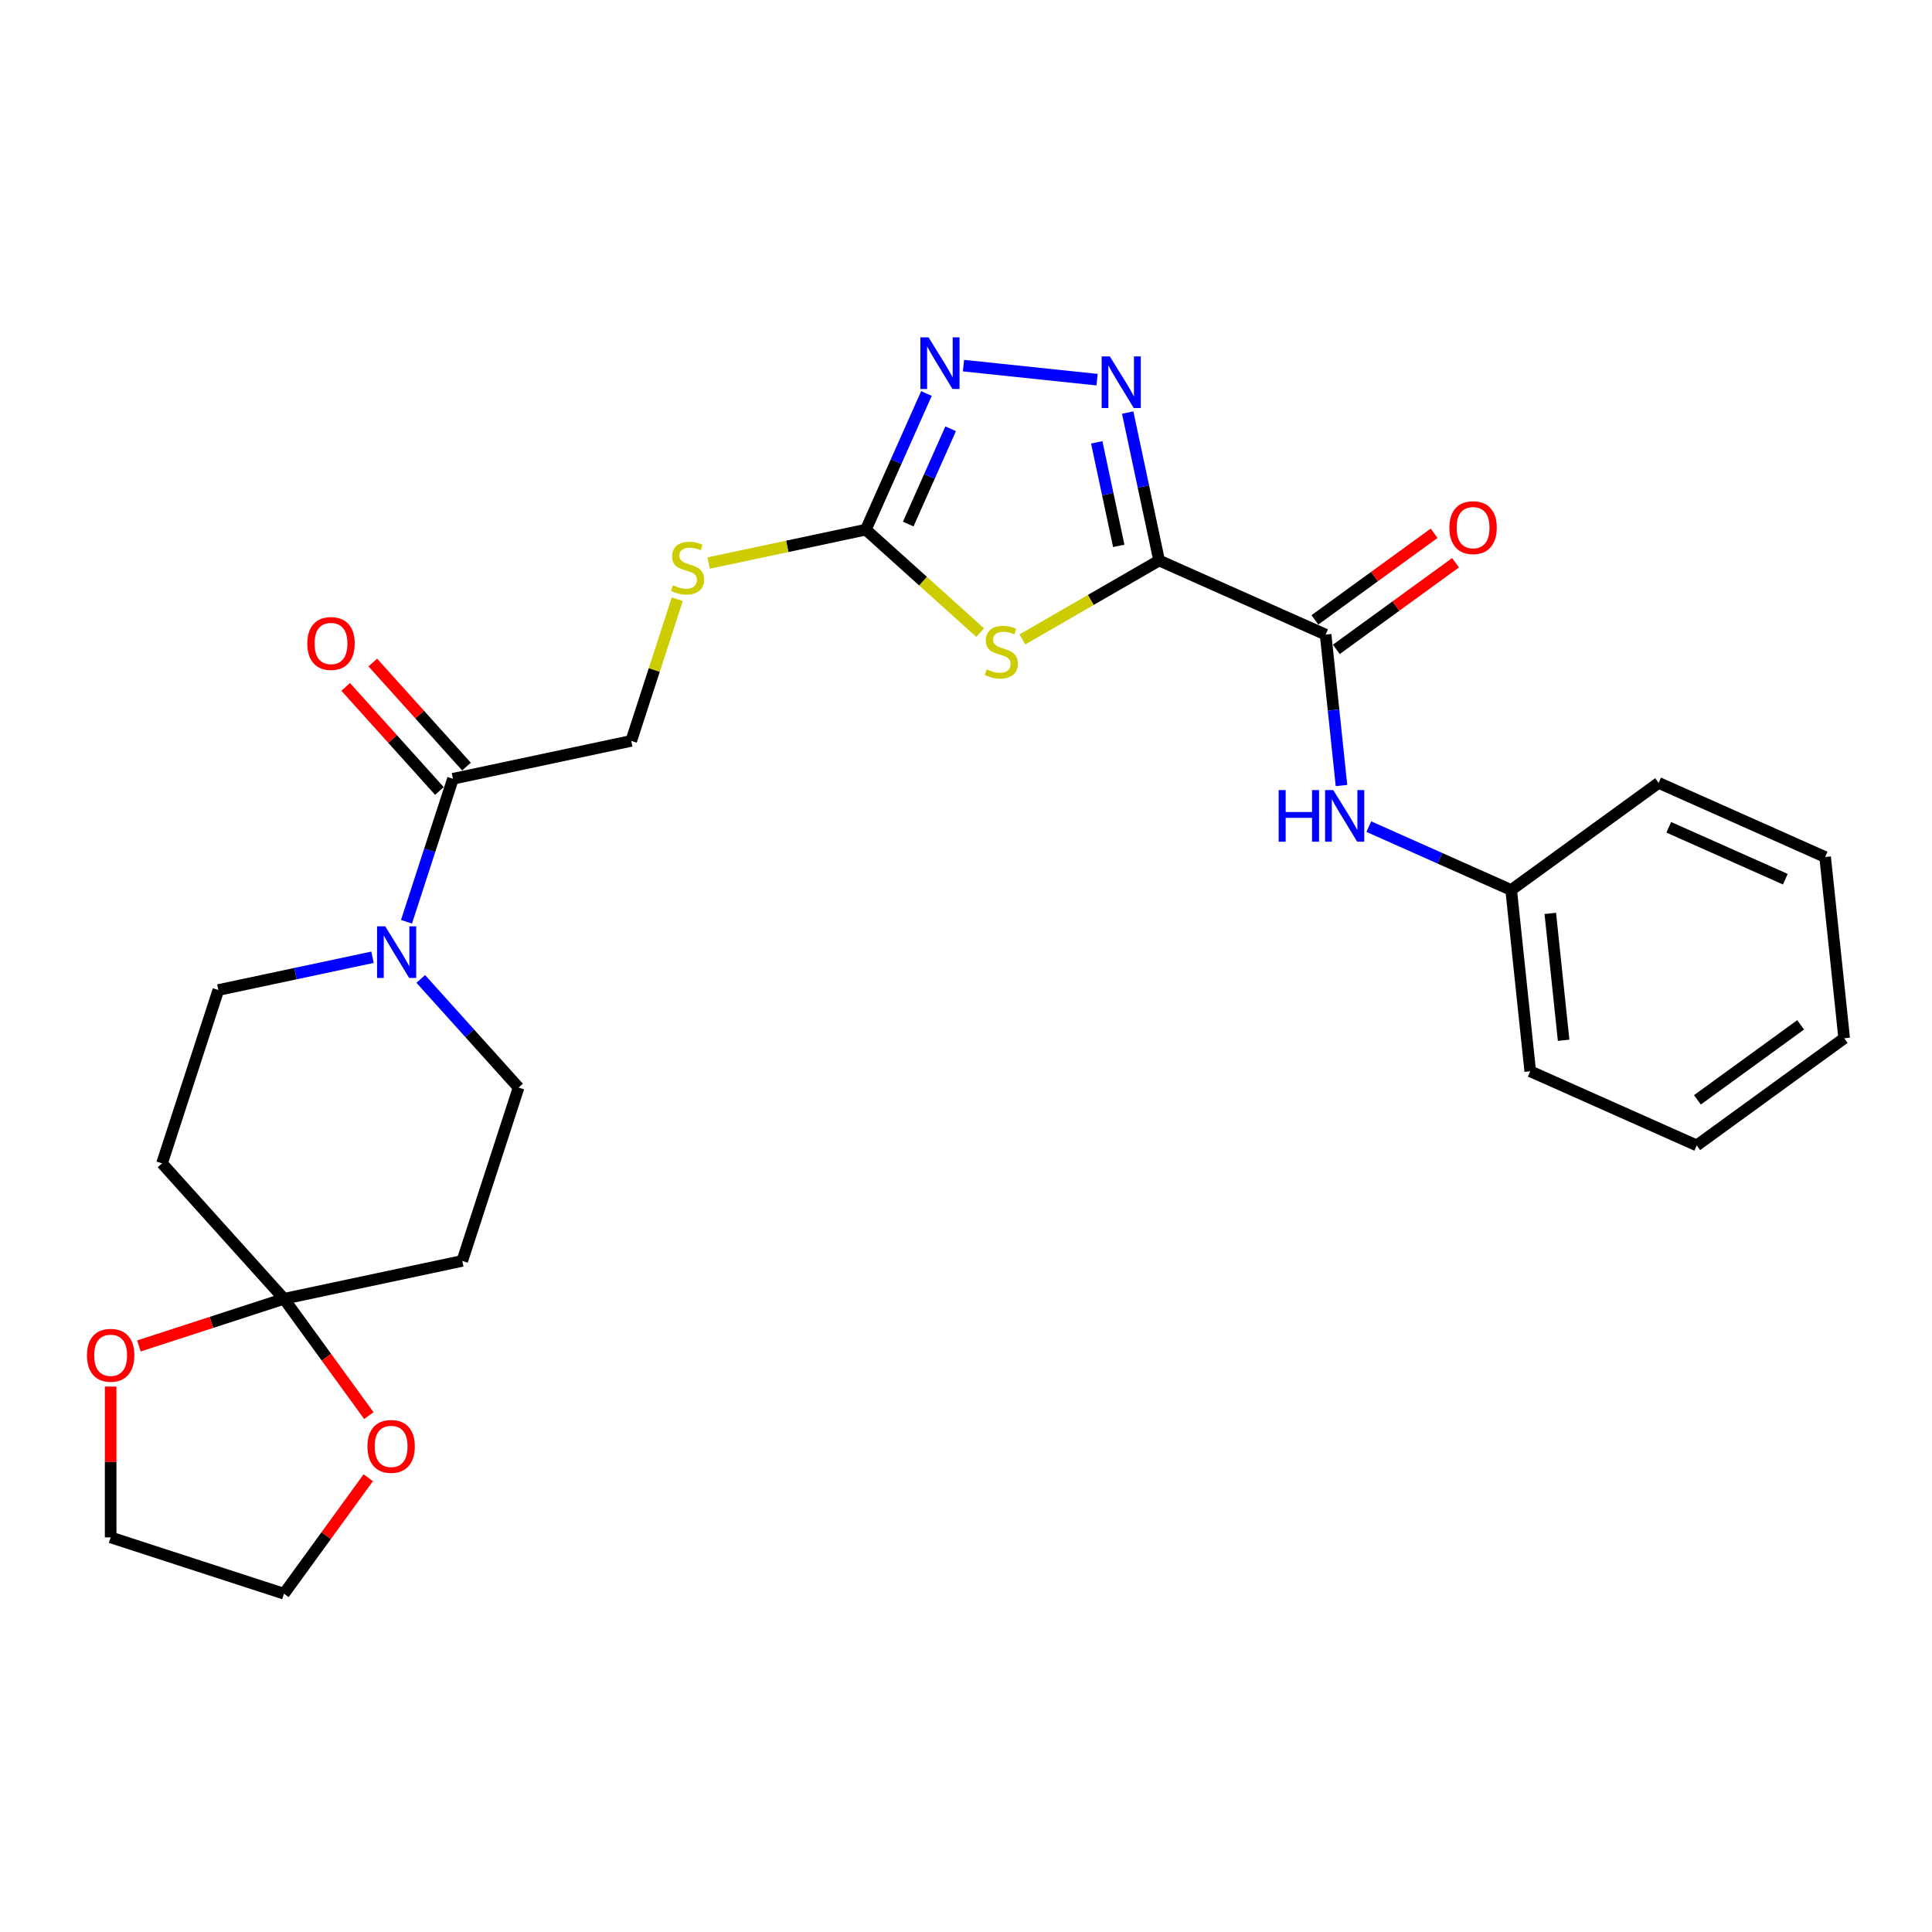 <?xml version='1.0' encoding='iso-8859-1'?>
<svg version='1.1' baseProfile='full'
              xmlns='http://www.w3.org/2000/svg'
                      xmlns:rdkit='http://www.rdkit.org/xml'
                      xmlns:xlink='http://www.w3.org/1999/xlink'
                  xml:space='preserve'
width='1000px' height='1000px' viewBox='0 0 1000 1000'>
<!-- END OF HEADER -->
<rect style='opacity:1.0;fill:#FFFFFF;stroke:none' width='1000' height='1000' x='0' y='0'> </rect>
<path class='bond-0' d='M 599.957,290.106 L 564.57,310.537' style='fill:none;fill-rule:evenodd;stroke:#000000;stroke-width:6px;stroke-linecap:butt;stroke-linejoin:miter;stroke-opacity:1' />
<path class='bond-0' d='M 564.57,310.537 L 529.183,330.967' style='fill:none;fill-rule:evenodd;stroke:#CCCC00;stroke-width:6px;stroke-linecap:butt;stroke-linejoin:miter;stroke-opacity:1' />
<path class='bond-1' d='M 599.957,290.106 L 591.821,251.826' style='fill:none;fill-rule:evenodd;stroke:#000000;stroke-width:6px;stroke-linecap:butt;stroke-linejoin:miter;stroke-opacity:1' />
<path class='bond-1' d='M 591.821,251.826 L 583.684,213.546' style='fill:none;fill-rule:evenodd;stroke:#0000FF;stroke-width:6px;stroke-linecap:butt;stroke-linejoin:miter;stroke-opacity:1' />
<path class='bond-1' d='M 579.061,282.545 L 573.365,255.749' style='fill:none;fill-rule:evenodd;stroke:#000000;stroke-width:6px;stroke-linecap:butt;stroke-linejoin:miter;stroke-opacity:1' />
<path class='bond-1' d='M 573.365,255.749 L 567.67,228.953' style='fill:none;fill-rule:evenodd;stroke:#0000FF;stroke-width:6px;stroke-linecap:butt;stroke-linejoin:miter;stroke-opacity:1' />
<path class='bond-4' d='M 599.957,290.106 L 686.139,328.476' style='fill:none;fill-rule:evenodd;stroke:#000000;stroke-width:6px;stroke-linecap:butt;stroke-linejoin:miter;stroke-opacity:1' />
<path class='bond-2' d='M 507.334,327.438 L 477.743,300.794' style='fill:none;fill-rule:evenodd;stroke:#CCCC00;stroke-width:6px;stroke-linecap:butt;stroke-linejoin:miter;stroke-opacity:1' />
<path class='bond-2' d='M 477.743,300.794 L 448.152,274.15' style='fill:none;fill-rule:evenodd;stroke:#000000;stroke-width:6px;stroke-linecap:butt;stroke-linejoin:miter;stroke-opacity:1' />
<path class='bond-3' d='M 567.853,196.517 L 498.699,189.248' style='fill:none;fill-rule:evenodd;stroke:#0000FF;stroke-width:6px;stroke-linecap:butt;stroke-linejoin:miter;stroke-opacity:1' />
<path class='bond-11' d='M 448.152,274.15 L 407.476,282.796' style='fill:none;fill-rule:evenodd;stroke:#000000;stroke-width:6px;stroke-linecap:butt;stroke-linejoin:miter;stroke-opacity:1' />
<path class='bond-11' d='M 407.476,282.796 L 366.8,291.442' style='fill:none;fill-rule:evenodd;stroke:#CCCC00;stroke-width:6px;stroke-linecap:butt;stroke-linejoin:miter;stroke-opacity:1' />
<path class='bond-27' d='M 448.152,274.15 L 463.838,238.918' style='fill:none;fill-rule:evenodd;stroke:#000000;stroke-width:6px;stroke-linecap:butt;stroke-linejoin:miter;stroke-opacity:1' />
<path class='bond-27' d='M 463.838,238.918 L 479.525,203.685' style='fill:none;fill-rule:evenodd;stroke:#0000FF;stroke-width:6px;stroke-linecap:butt;stroke-linejoin:miter;stroke-opacity:1' />
<path class='bond-27' d='M 470.094,271.255 L 481.075,246.592' style='fill:none;fill-rule:evenodd;stroke:#000000;stroke-width:6px;stroke-linecap:butt;stroke-linejoin:miter;stroke-opacity:1' />
<path class='bond-27' d='M 481.075,246.592 L 492.055,221.929' style='fill:none;fill-rule:evenodd;stroke:#0000FF;stroke-width:6px;stroke-linecap:butt;stroke-linejoin:miter;stroke-opacity:1' />
<path class='bond-8' d='M 686.139,328.476 L 690.244,367.529' style='fill:none;fill-rule:evenodd;stroke:#000000;stroke-width:6px;stroke-linecap:butt;stroke-linejoin:miter;stroke-opacity:1' />
<path class='bond-8' d='M 690.244,367.529 L 694.348,406.581' style='fill:none;fill-rule:evenodd;stroke:#0000FF;stroke-width:6px;stroke-linecap:butt;stroke-linejoin:miter;stroke-opacity:1' />
<path class='bond-17' d='M 691.684,336.108 L 722.533,313.695' style='fill:none;fill-rule:evenodd;stroke:#000000;stroke-width:6px;stroke-linecap:butt;stroke-linejoin:miter;stroke-opacity:1' />
<path class='bond-17' d='M 722.533,313.695 L 753.383,291.282' style='fill:none;fill-rule:evenodd;stroke:#FF0000;stroke-width:6px;stroke-linecap:butt;stroke-linejoin:miter;stroke-opacity:1' />
<path class='bond-17' d='M 680.594,320.844 L 711.443,298.431' style='fill:none;fill-rule:evenodd;stroke:#000000;stroke-width:6px;stroke-linecap:butt;stroke-linejoin:miter;stroke-opacity:1' />
<path class='bond-17' d='M 711.443,298.431 L 742.292,276.018' style='fill:none;fill-rule:evenodd;stroke:#FF0000;stroke-width:6px;stroke-linecap:butt;stroke-linejoin:miter;stroke-opacity:1' />
<path class='bond-5' d='M 210.402,477.103 L 222.425,440.101' style='fill:none;fill-rule:evenodd;stroke:#0000FF;stroke-width:6px;stroke-linecap:butt;stroke-linejoin:miter;stroke-opacity:1' />
<path class='bond-5' d='M 222.425,440.101 L 234.447,403.099' style='fill:none;fill-rule:evenodd;stroke:#000000;stroke-width:6px;stroke-linecap:butt;stroke-linejoin:miter;stroke-opacity:1' />
<path class='bond-12' d='M 192.805,495.474 L 152.912,503.954' style='fill:none;fill-rule:evenodd;stroke:#0000FF;stroke-width:6px;stroke-linecap:butt;stroke-linejoin:miter;stroke-opacity:1' />
<path class='bond-12' d='M 152.912,503.954 L 113.019,512.433' style='fill:none;fill-rule:evenodd;stroke:#000000;stroke-width:6px;stroke-linecap:butt;stroke-linejoin:miter;stroke-opacity:1' />
<path class='bond-13' d='M 217.786,506.691 L 243.103,534.809' style='fill:none;fill-rule:evenodd;stroke:#0000FF;stroke-width:6px;stroke-linecap:butt;stroke-linejoin:miter;stroke-opacity:1' />
<path class='bond-13' d='M 243.103,534.809 L 268.42,562.926' style='fill:none;fill-rule:evenodd;stroke:#000000;stroke-width:6px;stroke-linecap:butt;stroke-linejoin:miter;stroke-opacity:1' />
<path class='bond-6' d='M 146.991,672.26 L 239.268,652.646' style='fill:none;fill-rule:evenodd;stroke:#000000;stroke-width:6px;stroke-linecap:butt;stroke-linejoin:miter;stroke-opacity:1' />
<path class='bond-14' d='M 146.991,672.26 L 168.952,702.487' style='fill:none;fill-rule:evenodd;stroke:#000000;stroke-width:6px;stroke-linecap:butt;stroke-linejoin:miter;stroke-opacity:1' />
<path class='bond-14' d='M 168.952,702.487 L 190.913,732.714' style='fill:none;fill-rule:evenodd;stroke:#FF0000;stroke-width:6px;stroke-linecap:butt;stroke-linejoin:miter;stroke-opacity:1' />
<path class='bond-15' d='M 146.991,672.26 L 109.442,684.461' style='fill:none;fill-rule:evenodd;stroke:#000000;stroke-width:6px;stroke-linecap:butt;stroke-linejoin:miter;stroke-opacity:1' />
<path class='bond-15' d='M 109.442,684.461 L 71.893,696.661' style='fill:none;fill-rule:evenodd;stroke:#FF0000;stroke-width:6px;stroke-linecap:butt;stroke-linejoin:miter;stroke-opacity:1' />
<path class='bond-29' d='M 146.991,672.26 L 83.867,602.154' style='fill:none;fill-rule:evenodd;stroke:#000000;stroke-width:6px;stroke-linecap:butt;stroke-linejoin:miter;stroke-opacity:1' />
<path class='bond-7' d='M 234.447,403.099 L 326.723,383.485' style='fill:none;fill-rule:evenodd;stroke:#000000;stroke-width:6px;stroke-linecap:butt;stroke-linejoin:miter;stroke-opacity:1' />
<path class='bond-18' d='M 241.458,396.786 L 217.207,369.853' style='fill:none;fill-rule:evenodd;stroke:#000000;stroke-width:6px;stroke-linecap:butt;stroke-linejoin:miter;stroke-opacity:1' />
<path class='bond-18' d='M 217.207,369.853 L 192.956,342.919' style='fill:none;fill-rule:evenodd;stroke:#FF0000;stroke-width:6px;stroke-linecap:butt;stroke-linejoin:miter;stroke-opacity:1' />
<path class='bond-18' d='M 227.437,409.411 L 203.186,382.478' style='fill:none;fill-rule:evenodd;stroke:#000000;stroke-width:6px;stroke-linecap:butt;stroke-linejoin:miter;stroke-opacity:1' />
<path class='bond-18' d='M 203.186,382.478 L 178.935,355.544' style='fill:none;fill-rule:evenodd;stroke:#FF0000;stroke-width:6px;stroke-linecap:butt;stroke-linejoin:miter;stroke-opacity:1' />
<path class='bond-19' d='M 708.49,427.858 L 745.336,444.263' style='fill:none;fill-rule:evenodd;stroke:#0000FF;stroke-width:6px;stroke-linecap:butt;stroke-linejoin:miter;stroke-opacity:1' />
<path class='bond-19' d='M 745.336,444.263 L 782.182,460.668' style='fill:none;fill-rule:evenodd;stroke:#000000;stroke-width:6px;stroke-linecap:butt;stroke-linejoin:miter;stroke-opacity:1' />
<path class='bond-9' d='M 83.867,602.154 L 113.019,512.433' style='fill:none;fill-rule:evenodd;stroke:#000000;stroke-width:6px;stroke-linecap:butt;stroke-linejoin:miter;stroke-opacity:1' />
<path class='bond-10' d='M 239.268,652.646 L 268.42,562.926' style='fill:none;fill-rule:evenodd;stroke:#000000;stroke-width:6px;stroke-linecap:butt;stroke-linejoin:miter;stroke-opacity:1' />
<path class='bond-16' d='M 350.548,310.16 L 338.636,346.823' style='fill:none;fill-rule:evenodd;stroke:#CCCC00;stroke-width:6px;stroke-linecap:butt;stroke-linejoin:miter;stroke-opacity:1' />
<path class='bond-16' d='M 338.636,346.823 L 326.723,383.485' style='fill:none;fill-rule:evenodd;stroke:#000000;stroke-width:6px;stroke-linecap:butt;stroke-linejoin:miter;stroke-opacity:1' />
<path class='bond-21' d='M 190.612,764.864 L 168.801,794.883' style='fill:none;fill-rule:evenodd;stroke:#FF0000;stroke-width:6px;stroke-linecap:butt;stroke-linejoin:miter;stroke-opacity:1' />
<path class='bond-21' d='M 168.801,794.883 L 146.991,824.902' style='fill:none;fill-rule:evenodd;stroke:#000000;stroke-width:6px;stroke-linecap:butt;stroke-linejoin:miter;stroke-opacity:1' />
<path class='bond-20' d='M 57.271,717.695 L 57.271,756.723' style='fill:none;fill-rule:evenodd;stroke:#FF0000;stroke-width:6px;stroke-linecap:butt;stroke-linejoin:miter;stroke-opacity:1' />
<path class='bond-20' d='M 57.271,756.723 L 57.271,795.75' style='fill:none;fill-rule:evenodd;stroke:#000000;stroke-width:6px;stroke-linecap:butt;stroke-linejoin:miter;stroke-opacity:1' />
<path class='bond-22' d='M 782.182,460.668 L 792.043,554.489' style='fill:none;fill-rule:evenodd;stroke:#000000;stroke-width:6px;stroke-linecap:butt;stroke-linejoin:miter;stroke-opacity:1' />
<path class='bond-22' d='M 802.425,472.769 L 809.328,538.444' style='fill:none;fill-rule:evenodd;stroke:#000000;stroke-width:6px;stroke-linecap:butt;stroke-linejoin:miter;stroke-opacity:1' />
<path class='bond-23' d='M 782.182,460.668 L 858.503,405.218' style='fill:none;fill-rule:evenodd;stroke:#000000;stroke-width:6px;stroke-linecap:butt;stroke-linejoin:miter;stroke-opacity:1' />
<path class='bond-30' d='M 57.271,795.75 L 146.991,824.902' style='fill:none;fill-rule:evenodd;stroke:#000000;stroke-width:6px;stroke-linecap:butt;stroke-linejoin:miter;stroke-opacity:1' />
<path class='bond-25' d='M 792.043,554.489 L 878.225,592.86' style='fill:none;fill-rule:evenodd;stroke:#000000;stroke-width:6px;stroke-linecap:butt;stroke-linejoin:miter;stroke-opacity:1' />
<path class='bond-24' d='M 858.503,405.218 L 944.684,443.588' style='fill:none;fill-rule:evenodd;stroke:#000000;stroke-width:6px;stroke-linecap:butt;stroke-linejoin:miter;stroke-opacity:1' />
<path class='bond-24' d='M 863.756,428.21 L 924.083,455.069' style='fill:none;fill-rule:evenodd;stroke:#000000;stroke-width:6px;stroke-linecap:butt;stroke-linejoin:miter;stroke-opacity:1' />
<path class='bond-26' d='M 944.684,443.588 L 954.545,537.409' style='fill:none;fill-rule:evenodd;stroke:#000000;stroke-width:6px;stroke-linecap:butt;stroke-linejoin:miter;stroke-opacity:1' />
<path class='bond-28' d='M 878.225,592.86 L 954.545,537.409' style='fill:none;fill-rule:evenodd;stroke:#000000;stroke-width:6px;stroke-linecap:butt;stroke-linejoin:miter;stroke-opacity:1' />
<path class='bond-28' d='M 878.583,569.278 L 932.007,530.463' style='fill:none;fill-rule:evenodd;stroke:#000000;stroke-width:6px;stroke-linecap:butt;stroke-linejoin:miter;stroke-opacity:1' />
<path  class='atom-1' d='M 510.711 346.444
Q 511.013 346.557, 512.258 347.086
Q 513.504 347.614, 514.862 347.954
Q 516.258 348.256, 517.617 348.256
Q 520.145 348.256, 521.617 347.048
Q 523.088 345.803, 523.088 343.652
Q 523.088 342.18, 522.334 341.275
Q 521.617 340.369, 520.485 339.878
Q 519.353 339.388, 517.466 338.822
Q 515.089 338.105, 513.655 337.426
Q 512.258 336.746, 511.24 335.312
Q 510.258 333.878, 510.258 331.463
Q 510.258 328.105, 512.523 326.03
Q 514.824 323.954, 519.353 323.954
Q 522.447 323.954, 525.956 325.426
L 525.088 328.331
Q 521.881 327.011, 519.466 327.011
Q 516.862 327.011, 515.428 328.105
Q 513.994 329.162, 514.032 331.011
Q 514.032 332.445, 514.749 333.312
Q 515.504 334.18, 516.56 334.671
Q 517.655 335.161, 519.466 335.728
Q 521.881 336.482, 523.315 337.237
Q 524.749 337.992, 525.768 339.539
Q 526.824 341.048, 526.824 343.652
Q 526.824 347.35, 524.334 349.35
Q 521.881 351.312, 517.768 351.312
Q 515.39 351.312, 513.579 350.784
Q 511.806 350.293, 509.692 349.425
L 510.711 346.444
' fill='#CCCC00'/>
<path  class='atom-2' d='M 574.438 184.471
L 583.192 198.622
Q 584.06 200.018, 585.456 202.546
Q 586.853 205.075, 586.928 205.226
L 586.928 184.471
L 590.475 184.471
L 590.475 211.188
L 586.815 211.188
L 577.419 195.716
Q 576.324 193.905, 575.155 191.83
Q 574.023 189.754, 573.683 189.113
L 573.683 211.188
L 570.211 211.188
L 570.211 184.471
L 574.438 184.471
' fill='#0000FF'/>
<path  class='atom-4' d='M 480.617 174.61
L 489.371 188.761
Q 490.239 190.157, 491.635 192.685
Q 493.032 195.214, 493.107 195.365
L 493.107 174.61
L 496.654 174.61
L 496.654 201.327
L 492.994 201.327
L 483.598 185.855
Q 482.503 184.044, 481.334 181.969
Q 480.202 179.893, 479.862 179.252
L 479.862 201.327
L 476.39 201.327
L 476.39 174.61
L 480.617 174.61
' fill='#0000FF'/>
<path  class='atom-6' d='M 199.39 479.461
L 208.144 493.612
Q 209.012 495.008, 210.408 497.536
Q 211.805 500.064, 211.88 500.215
L 211.88 479.461
L 215.427 479.461
L 215.427 506.178
L 211.767 506.178
L 202.371 490.706
Q 201.276 488.895, 200.107 486.819
Q 198.975 484.744, 198.635 484.102
L 198.635 506.178
L 195.163 506.178
L 195.163 479.461
L 199.39 479.461
' fill='#0000FF'/>
<path  class='atom-9' d='M 661.831 408.939
L 665.453 408.939
L 665.453 420.297
L 679.114 420.297
L 679.114 408.939
L 682.736 408.939
L 682.736 435.656
L 679.114 435.656
L 679.114 423.316
L 665.453 423.316
L 665.453 435.656
L 661.831 435.656
L 661.831 408.939
' fill='#0000FF'/>
<path  class='atom-9' d='M 690.094 408.939
L 698.849 423.09
Q 699.717 424.486, 701.113 427.014
Q 702.509 429.542, 702.585 429.693
L 702.585 408.939
L 706.132 408.939
L 706.132 435.656
L 702.472 435.656
L 693.076 420.184
Q 691.981 418.373, 690.811 416.297
Q 689.679 414.222, 689.34 413.581
L 689.34 435.656
L 685.868 435.656
L 685.868 408.939
L 690.094 408.939
' fill='#0000FF'/>
<path  class='atom-12' d='M 348.328 302.934
Q 348.63 303.047, 349.876 303.575
Q 351.121 304.104, 352.479 304.443
Q 353.875 304.745, 355.234 304.745
Q 357.762 304.745, 359.234 303.538
Q 360.706 302.292, 360.706 300.142
Q 360.706 298.67, 359.951 297.764
Q 359.234 296.859, 358.102 296.368
Q 356.97 295.877, 355.083 295.311
Q 352.706 294.594, 351.272 293.915
Q 349.876 293.236, 348.857 291.802
Q 347.876 290.368, 347.876 287.953
Q 347.876 284.595, 350.14 282.519
Q 352.442 280.444, 356.97 280.444
Q 360.064 280.444, 363.573 281.915
L 362.705 284.821
Q 359.498 283.5, 357.083 283.5
Q 354.479 283.5, 353.045 284.595
Q 351.611 285.651, 351.649 287.5
Q 351.649 288.934, 352.366 289.802
Q 353.121 290.67, 354.177 291.161
Q 355.272 291.651, 357.083 292.217
Q 359.498 292.972, 360.932 293.727
Q 362.366 294.481, 363.385 296.028
Q 364.441 297.538, 364.441 300.142
Q 364.441 303.84, 361.951 305.84
Q 359.498 307.802, 355.385 307.802
Q 353.008 307.802, 351.196 307.273
Q 349.423 306.783, 347.31 305.915
L 348.328 302.934
' fill='#CCCC00'/>
<path  class='atom-15' d='M 190.178 748.657
Q 190.178 742.242, 193.347 738.657
Q 196.517 735.072, 202.442 735.072
Q 208.366 735.072, 211.536 738.657
Q 214.706 742.242, 214.706 748.657
Q 214.706 755.147, 211.498 758.845
Q 208.291 762.505, 202.442 762.505
Q 196.555 762.505, 193.347 758.845
Q 190.178 755.185, 190.178 748.657
M 202.442 759.487
Q 206.517 759.487, 208.706 756.77
Q 210.932 754.015, 210.932 748.657
Q 210.932 743.411, 208.706 740.77
Q 206.517 738.091, 202.442 738.091
Q 198.366 738.091, 196.14 740.732
Q 193.951 743.374, 193.951 748.657
Q 193.951 754.053, 196.14 756.77
Q 198.366 759.487, 202.442 759.487
' fill='#FF0000'/>
<path  class='atom-16' d='M 45.007 701.488
Q 45.007 695.073, 48.177 691.488
Q 51.346 687.903, 57.271 687.903
Q 63.195 687.903, 66.365 691.488
Q 69.535 695.073, 69.535 701.488
Q 69.535 707.978, 66.327 711.676
Q 63.12 715.337, 57.271 715.337
Q 51.384 715.337, 48.177 711.676
Q 45.007 708.016, 45.007 701.488
M 57.271 712.318
Q 61.346 712.318, 63.535 709.601
Q 65.761 706.846, 65.761 701.488
Q 65.761 696.243, 63.535 693.601
Q 61.346 690.922, 57.271 690.922
Q 53.195 690.922, 50.969 693.563
Q 48.78 696.205, 48.78 701.488
Q 48.78 706.884, 50.969 709.601
Q 53.195 712.318, 57.271 712.318
' fill='#FF0000'/>
<path  class='atom-18' d='M 750.196 273.102
Q 750.196 266.687, 753.366 263.102
Q 756.535 259.517, 762.46 259.517
Q 768.384 259.517, 771.554 263.102
Q 774.724 266.687, 774.724 273.102
Q 774.724 279.592, 771.516 283.29
Q 768.309 286.95, 762.46 286.95
Q 756.573 286.95, 753.366 283.29
Q 750.196 279.63, 750.196 273.102
M 762.46 283.931
Q 766.535 283.931, 768.724 281.215
Q 770.95 278.46, 770.95 273.102
Q 770.95 267.856, 768.724 265.215
Q 766.535 262.536, 762.46 262.536
Q 758.384 262.536, 756.158 265.177
Q 753.969 267.819, 753.969 273.102
Q 753.969 278.498, 756.158 281.215
Q 758.384 283.931, 762.46 283.931
' fill='#FF0000'/>
<path  class='atom-19' d='M 159.059 333.068
Q 159.059 326.653, 162.229 323.068
Q 165.399 319.483, 171.323 319.483
Q 177.247 319.483, 180.417 323.068
Q 183.587 326.653, 183.587 333.068
Q 183.587 339.558, 180.379 343.256
Q 177.172 346.916, 171.323 346.916
Q 165.436 346.916, 162.229 343.256
Q 159.059 339.596, 159.059 333.068
M 171.323 343.898
Q 175.398 343.898, 177.587 341.181
Q 179.813 338.426, 179.813 333.068
Q 179.813 327.822, 177.587 325.181
Q 175.398 322.502, 171.323 322.502
Q 167.248 322.502, 165.021 325.143
Q 162.833 327.785, 162.833 333.068
Q 162.833 338.464, 165.021 341.181
Q 167.248 343.898, 171.323 343.898
' fill='#FF0000'/>
</svg>

